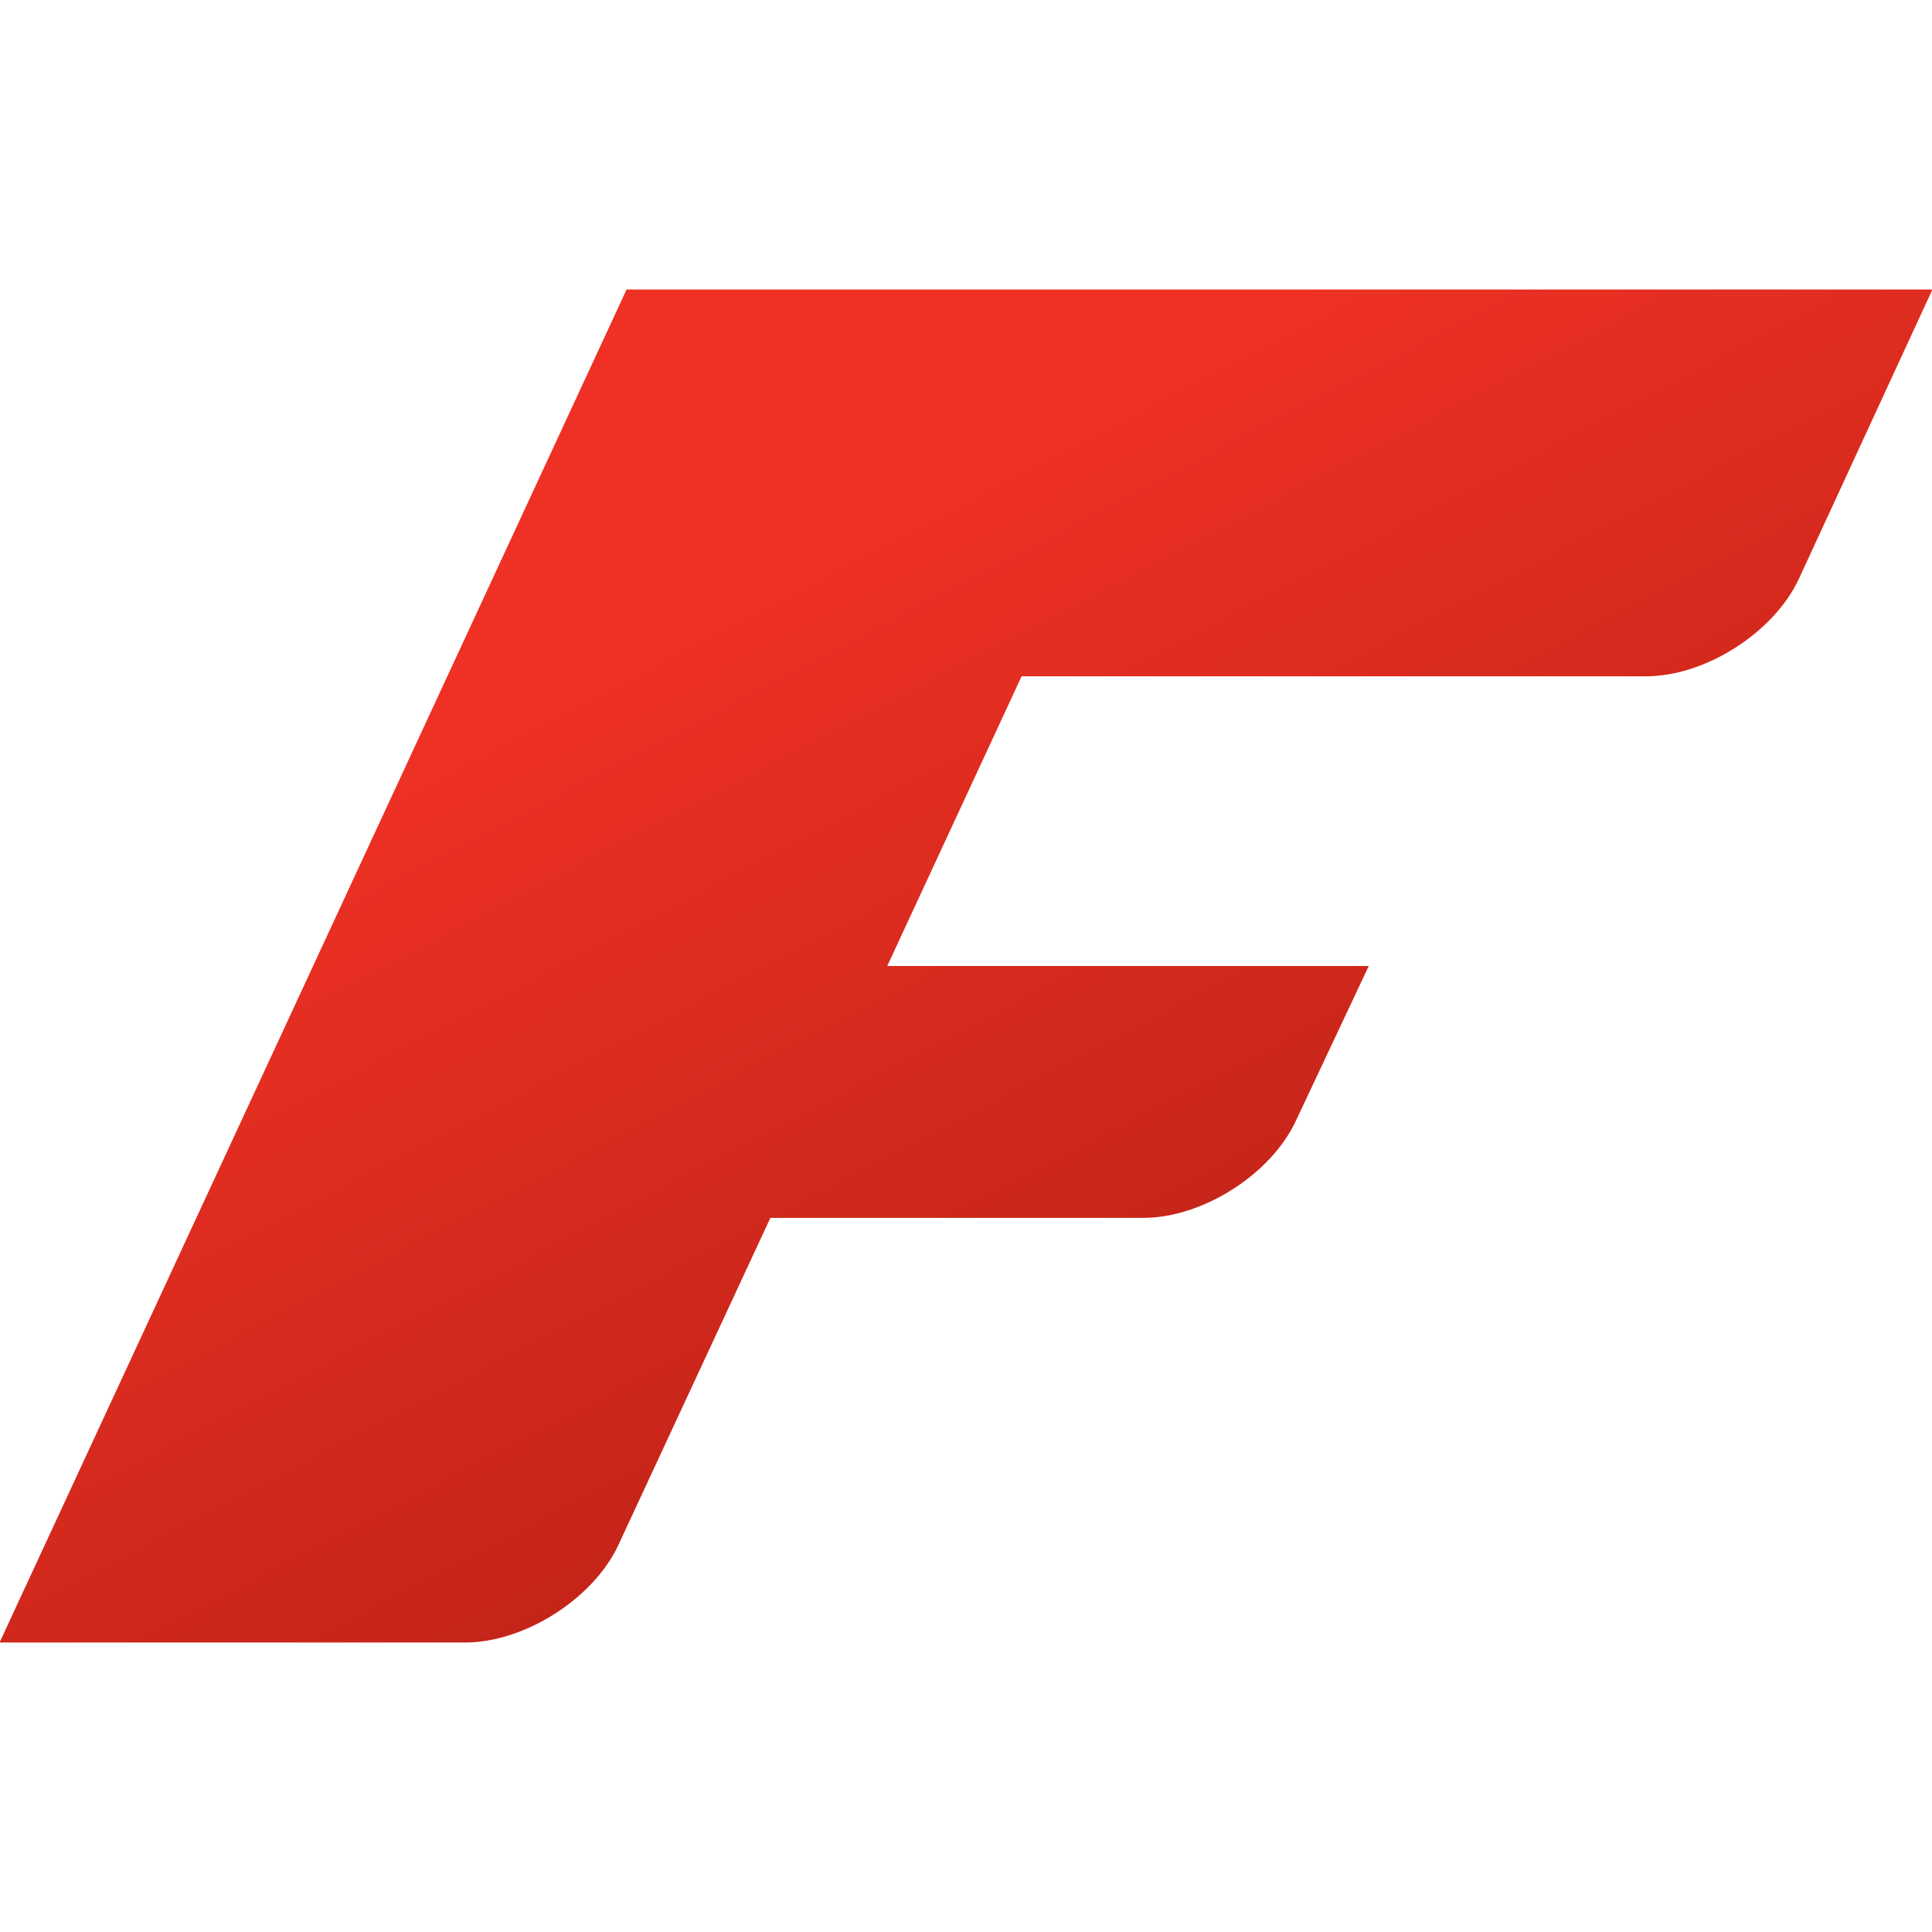 <?xml version="1.0" encoding="UTF-8"?>
<svg width="2219px" height="2219px" viewBox="0 0 2219 2219" version="1.1" xmlns="http://www.w3.org/2000/svg" xmlns:xlink="http://www.w3.org/1999/xlink">
    <title>fs-logo-square</title>
    <defs>
        <linearGradient x1="33.682%" y1="25.5%" x2="70.186%" y2="74.5%" id="linearGradient-1">
            <stop stop-color="#EE3124" offset="0%"></stop>
            <stop stop-color="#C02318" offset="100%"></stop>
        </linearGradient>
    </defs>
    <g id="fs-logo-square" stroke="none" stroke-width="1" fill="none" fill-rule="evenodd">
        <g id="Fallon-logo-vector" transform="translate(-1, 332)" fill="url(#linearGradient-1)">
            <path d="M0.5,1554.5 L535.196,1554.5 C603.026,1554.5 681.694,1504.717 710.779,1443.491 L885.827,1066.779 L1314.205,1066.779 C1382.078,1066.779 1460.403,1017.039 1489.188,955.705 L1573.082,777.5 L1020.053,777.5 L1174.368,444.752 L1891.736,444.752 C1959.481,444.752 2037.806,394.905 2066.827,333.442 L2220.5,0.5 L720.653,0.5 L0.5,1554.5 Z" id="Fill-1"></path>
        </g>
    </g>
</svg>
